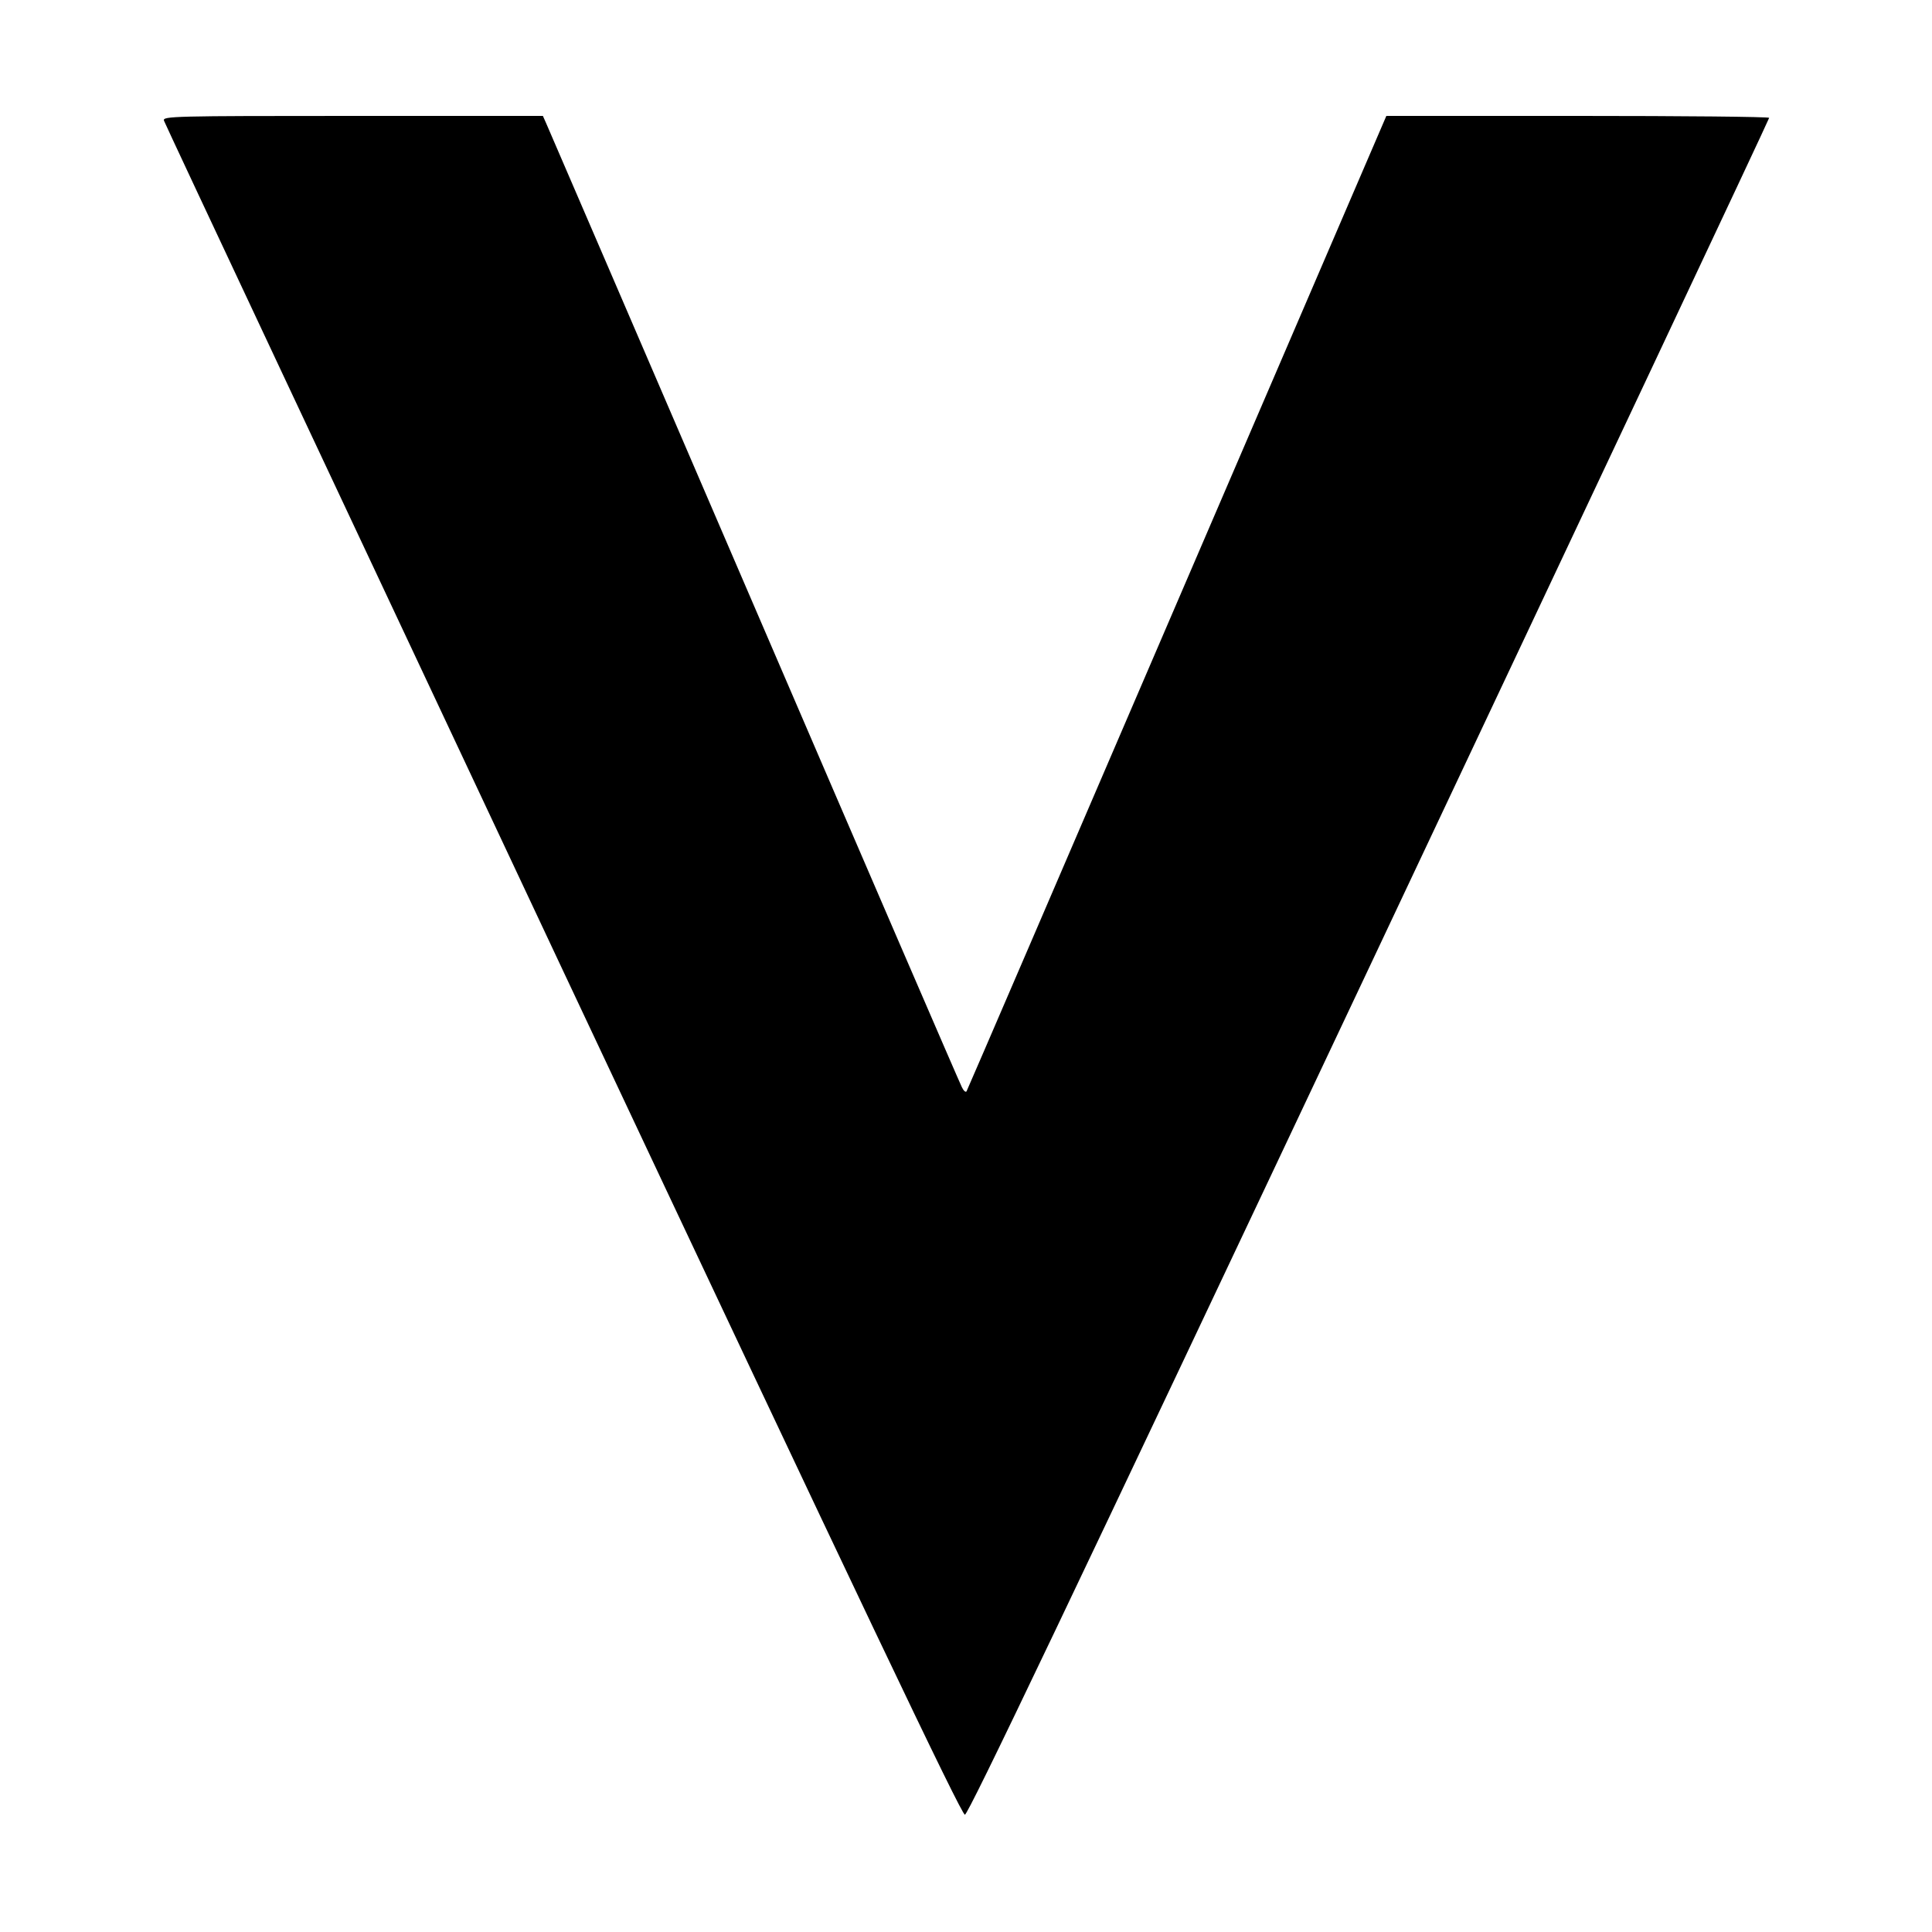 <?xml version="1.0" standalone="no"?>
<!DOCTYPE svg PUBLIC "-//W3C//DTD SVG 20010904//EN"
 "http://www.w3.org/TR/2001/REC-SVG-20010904/DTD/svg10.dtd">
<svg version="1.0" xmlns="http://www.w3.org/2000/svg"
 width="700pt" height="700pt" viewBox="0 0 700 700"
 preserveAspectRatio="xMidYMid meet">
<g transform="translate(0,700) scale(0.1,-0.1)"
fill="#000000" stroke="none">
<path d="M594 6563 c3 -10 654 -1395 1445 -3078 1082 -2299 1444 -3060 1457
-3060 12 0 377 765 1465 3070 797 1689 1449 3073 1449 3078 0 4 -312 7 -693 7
l-694 0 -758 -1762 c-417 -970 -760 -1767 -763 -1772 -3 -5 -11 2 -17 15 -7
13 -346 798 -753 1744 -407 946 -746 1732 -753 1748 l-12 27 -689 0 c-652 0
-689 -1 -684 -17z"/>
</g>
</svg>
